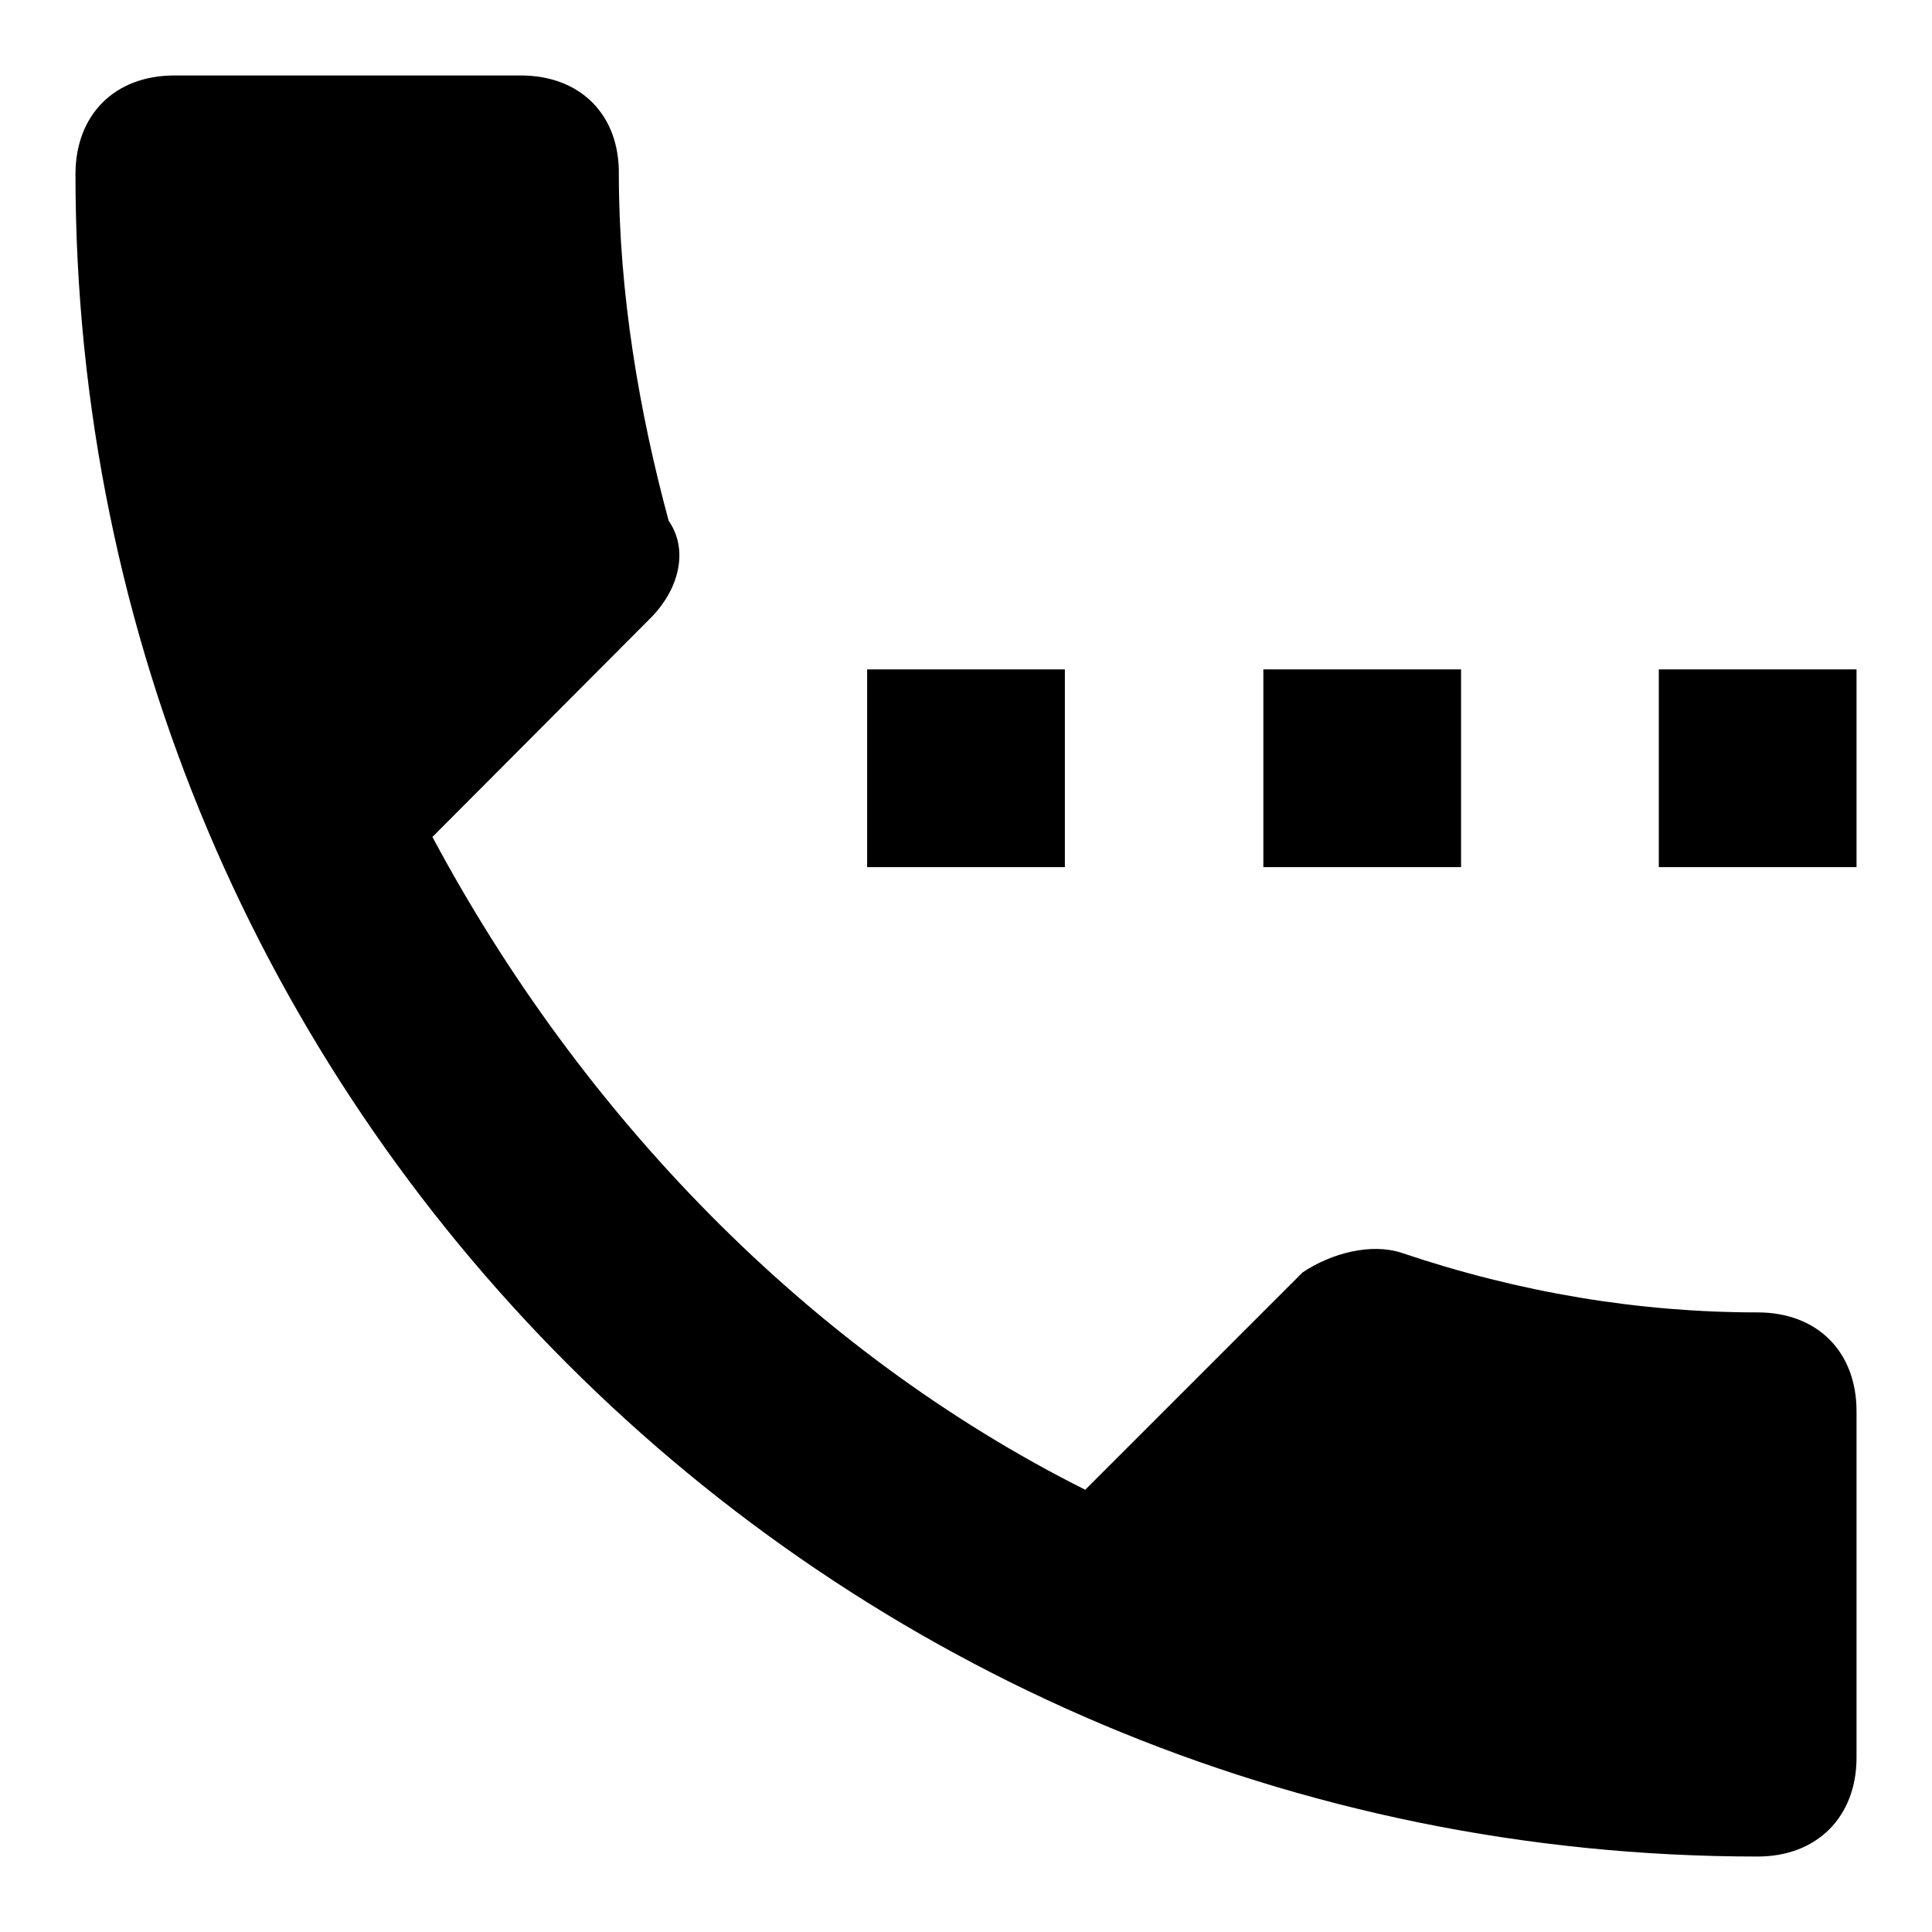 <?xml version="1.0" encoding="utf-8"?>
<!-- Svg Vector Icons : http://www.onlinewebfonts.com/icon -->
<!DOCTYPE svg PUBLIC "-//W3C//DTD SVG 1.1//EN" "http://www.w3.org/Graphics/SVG/1.1/DTD/svg11.dtd">
<svg version="1.1" xmlns="http://www.w3.org/2000/svg" xmlns:xlink="http://www.w3.org/1999/xlink" x="0px" y="0px" viewBox="0 0 256 256" enable-background="new 0 0 256 256" xml:space="preserve">
<g> <path fill="#000000" d="M141.1,88.7h-26.2v26.2h26.2V88.7z M193.6,88.7h-26.2v26.2h26.2V88.7z M232.9,173.9 c-15.7,0-31.5-2.6-47.2-7.9c-4-1.3-9.2,0-13.1,2.6l-28.8,28.8c-36.7-18.4-66.9-49.8-86.5-86.5L86,82.1c4-3.9,5.3-9.2,2.6-13.1 c-3.9-14.4-6.6-30.2-6.6-45.9C82.1,15.2,76.9,10,69,10H23.1C15.2,10,10,15.2,10,23.1C10,146.4,109.7,246,232.9,246 c7.9,0,13.1-5.3,13.1-13.1V187C246,179.1,240.8,173.9,232.9,173.9 M219.8,114.9H246V88.7h-26.2V114.9z"/></g>
</svg>